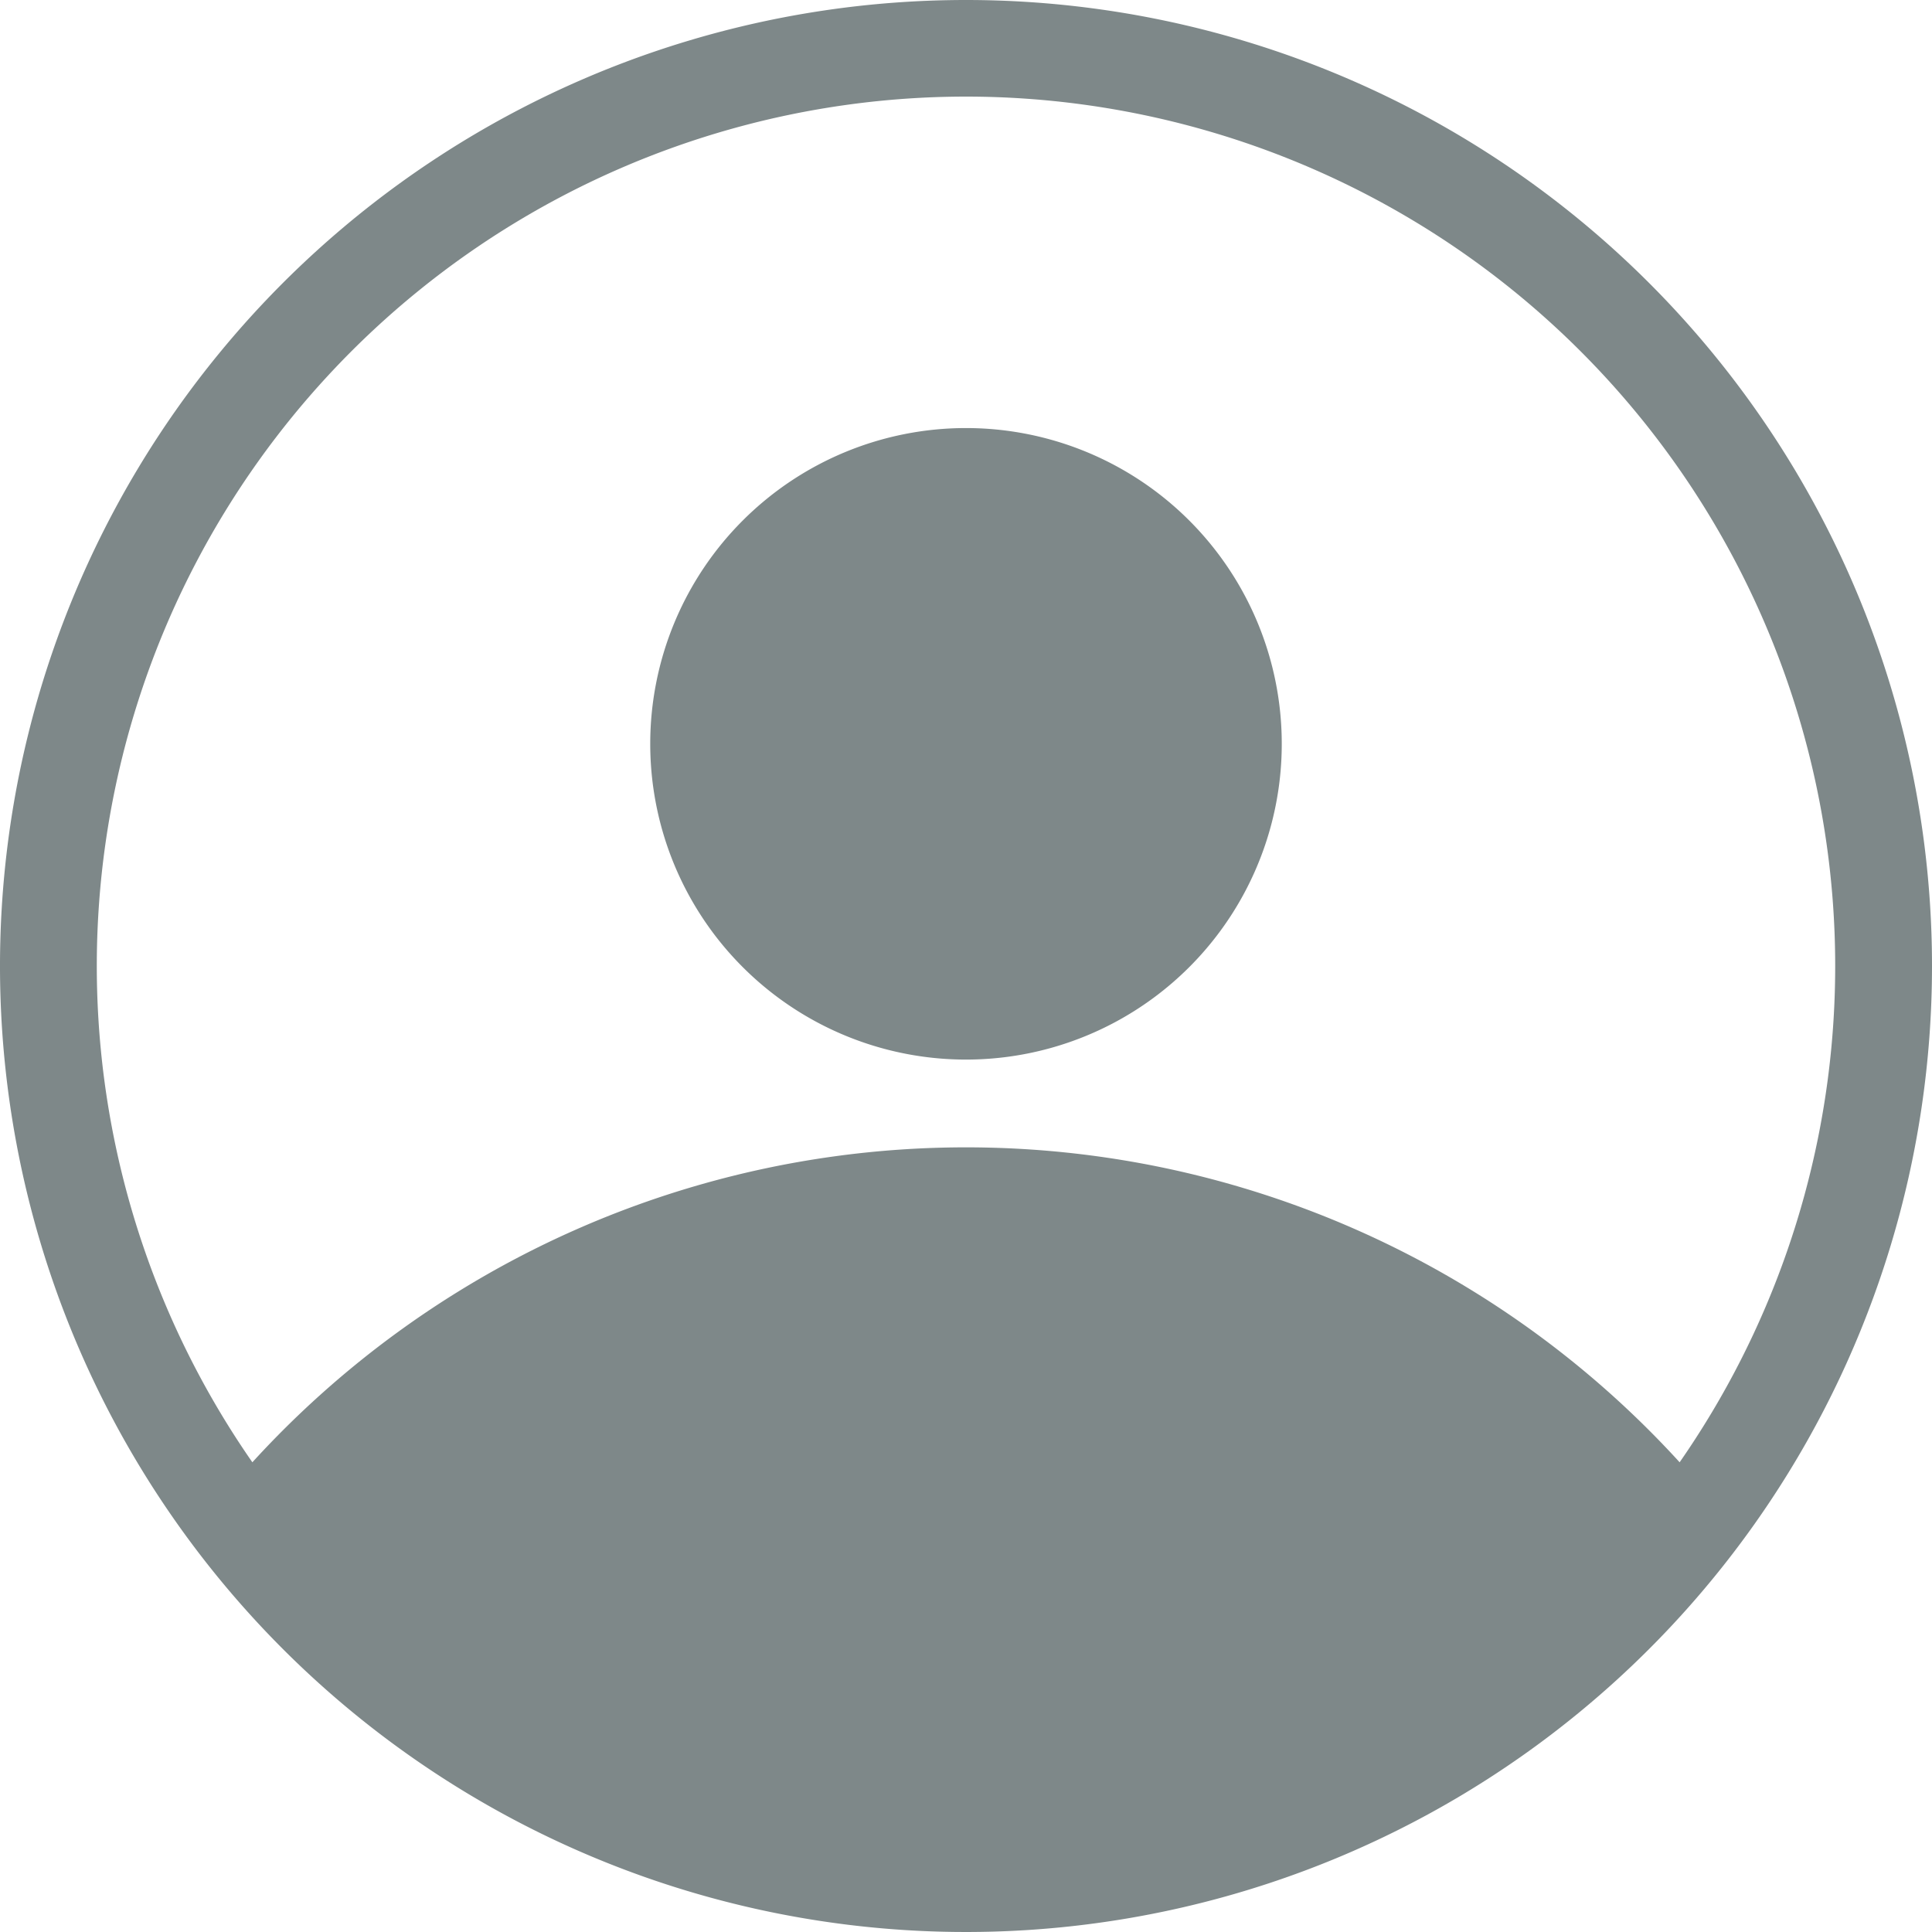 <svg xmlns="http://www.w3.org/2000/svg" viewBox="0 0 32 32">
	<path d="M10.77,12.31A5.23,5.23,0,1,0,16,7.09a5.23,5.23,0,0,0-5.23,5.22" fill="#7e8889" fill-rule="evenodd"/><path d="M16,0A16,16,0,1,0,32,16,16,16,0,0,0,16,0m0,1.6A14.4,14.4,0,0,1,27.82,24.22a16,16,0,0,0-23.64,0A14.4,14.4,0,0,1,16,1.6" fill="#7e8889" fill-rule="evenodd"/>
</svg>